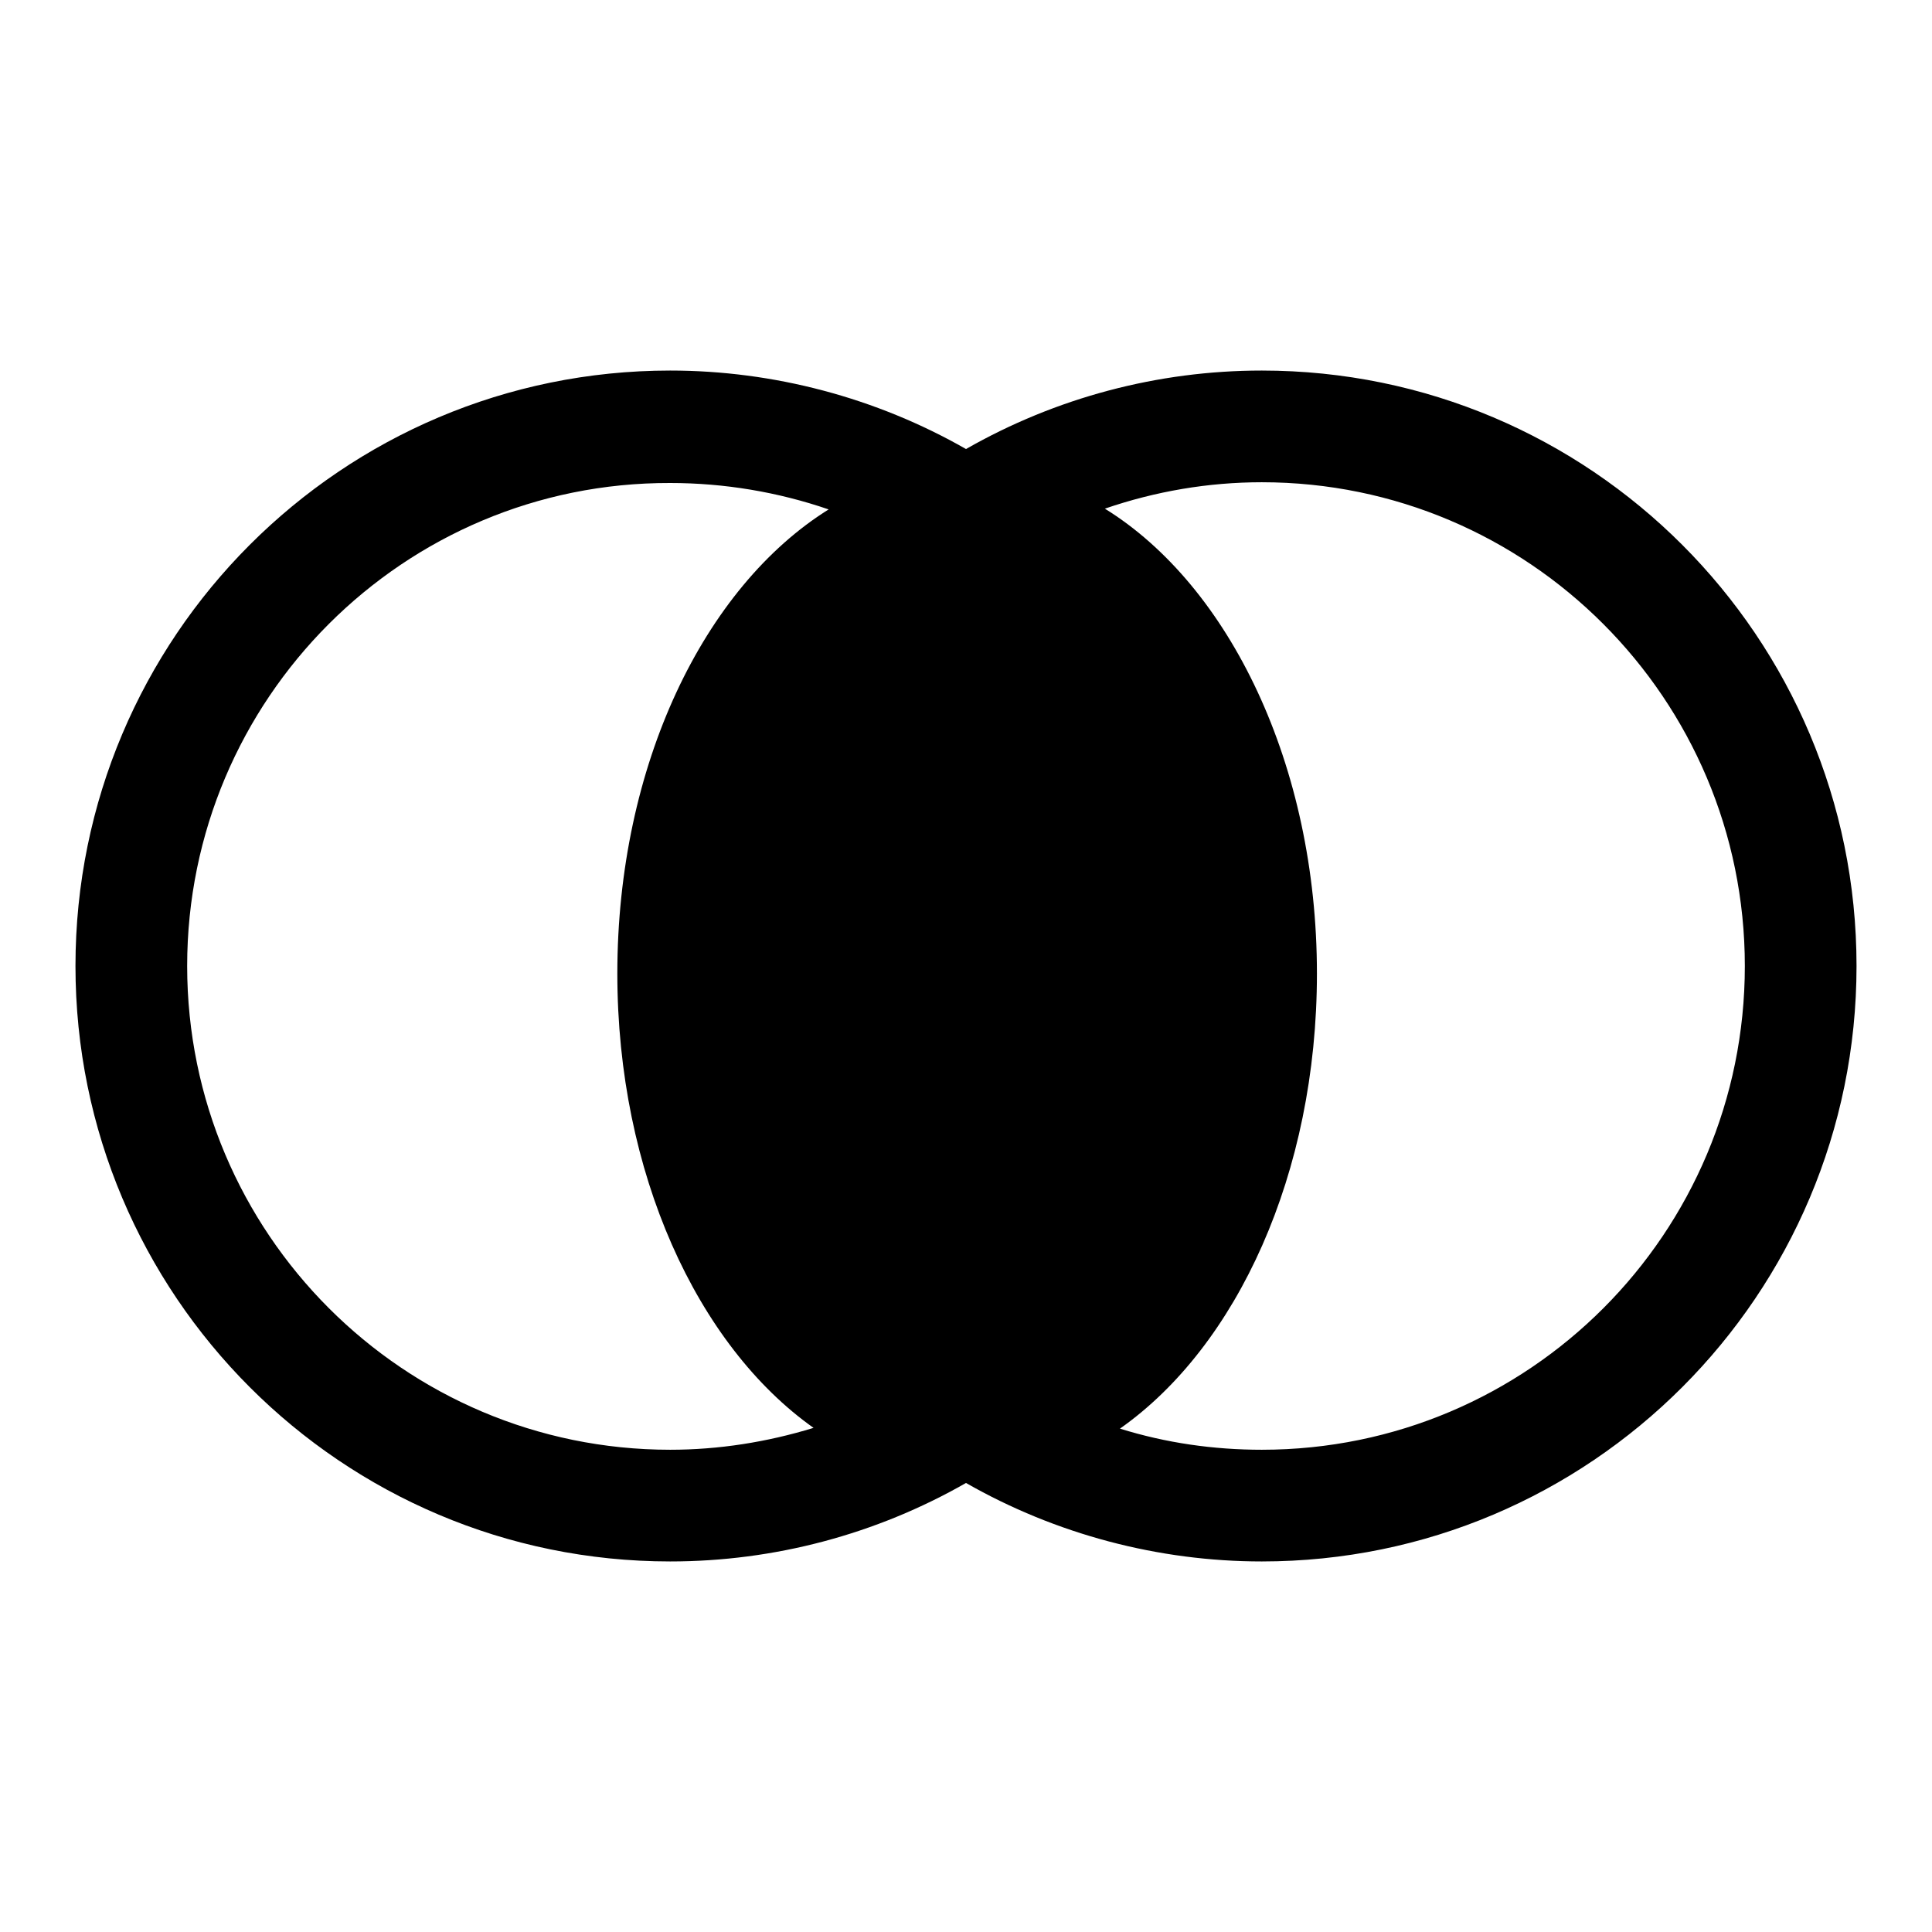 <?xml version="1.0" encoding="utf-8"?>
<!-- Svg Vector Icons : http://www.onlinewebfonts.com/icon -->
<!DOCTYPE svg PUBLIC "-//W3C//DTD SVG 1.1//EN" "http://www.w3.org/Graphics/SVG/1.1/DTD/svg11.dtd">
<svg version="1.1" xmlns="http://www.w3.org/2000/svg" xmlns:xlink="http://www.w3.org/1999/xlink" x="0px" y="0px" viewBox="0 0 256 256" enable-background="new 0 0 256 256" xml:space="preserve">
<g> <path fill="#000000" d="M167.2,206.9c-13.7,0-27.3-3.6-39.2-10.4c-11.9,6.8-25.4,10.4-39.2,10.4C45.3,206.9,10,171.6,10,128 c0-43.6,35.3-78.9,78.8-78.9c13.7,0,27.3,3.6,39.2,10.4c11.9-6.8,25.4-10.4,39.2-10.4c43.5,0,78.8,35.3,78.8,78.9 C246,171.6,210.7,206.9,167.2,206.9z M24.8,128c0,35.4,28.7,64.1,64,64.1c6.4,0,12.8-1,19-2.9c-15.4-10.9-26-33.8-26-60.2 c0-27.6,11.5-51.2,28-61.5c-6.7-2.3-13.8-3.5-21-3.5C53.5,63.9,24.8,92.6,24.8,128z M167.2,63.9c-7.1,0-14.1,1.2-20.8,3.5 c16.5,10.2,28.1,34,28.1,61.6c0,26.5-10.6,49.4-26.1,60.3c6.1,1.9,12.4,2.8,18.8,2.8c35.4,0,64-28.7,64-64.1S202.5,63.9,167.2,63.9 L167.2,63.9z"/></g>
</svg>
